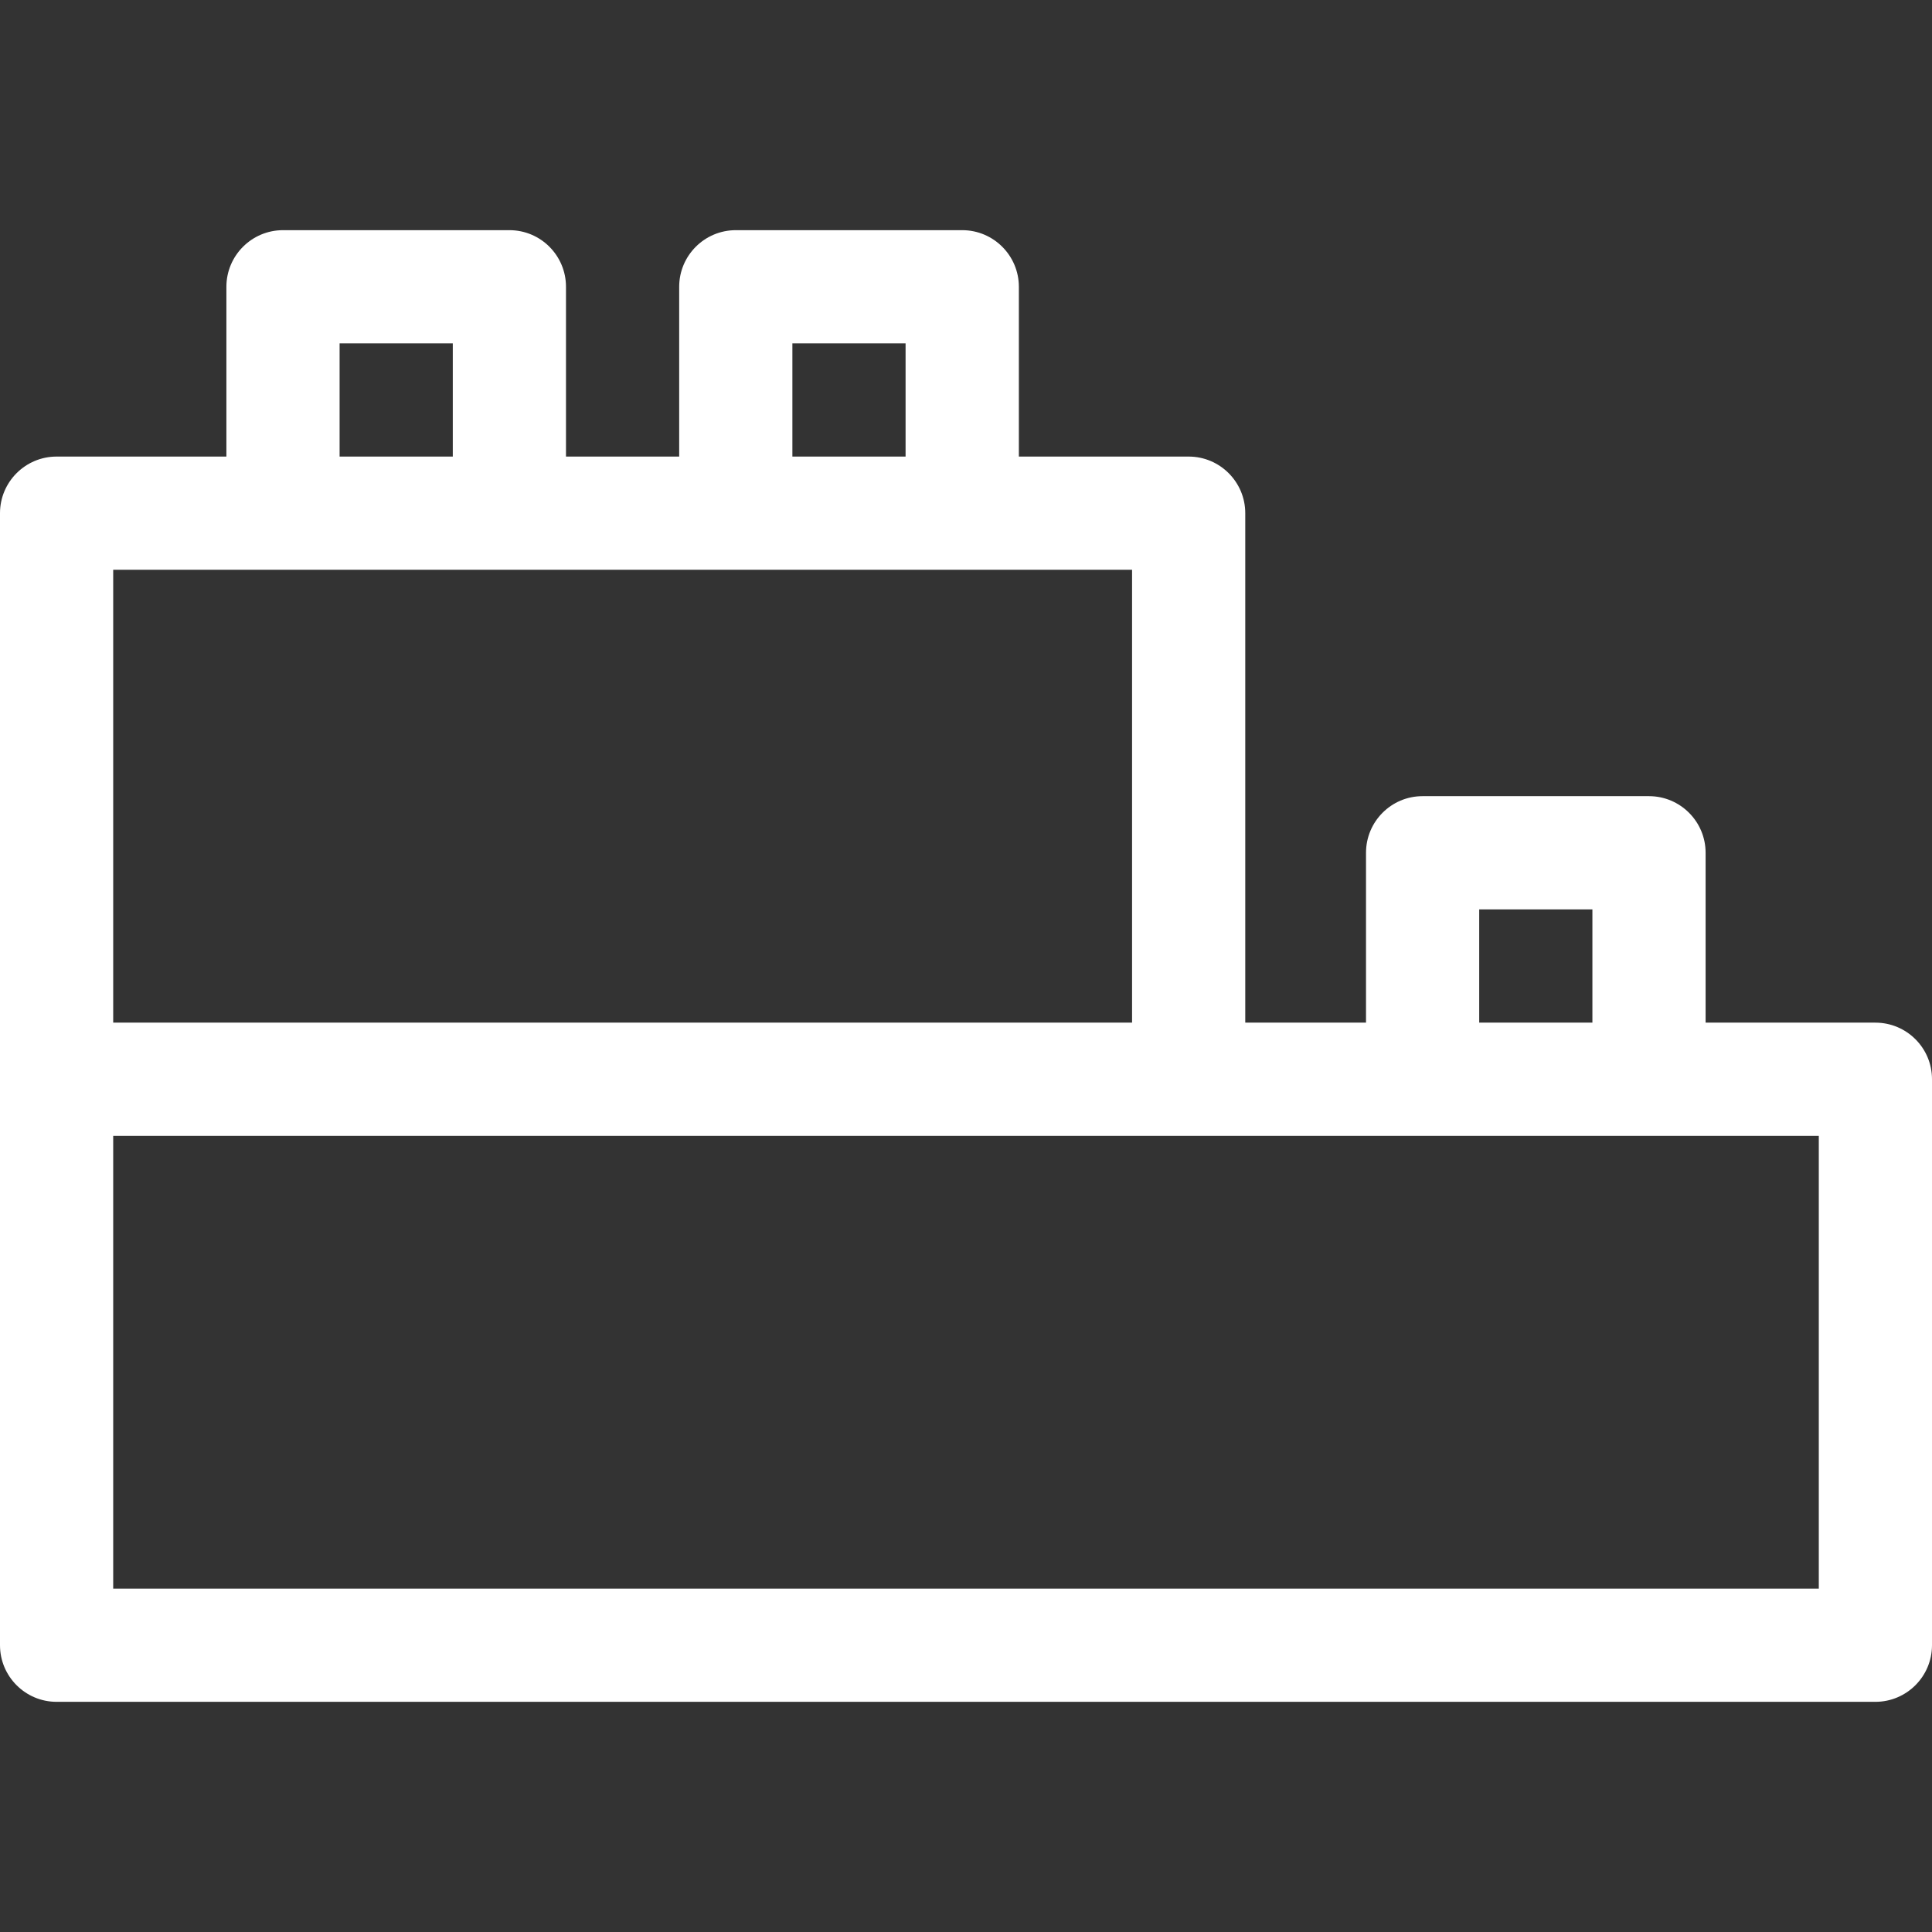 <?xml version="1.0" encoding="UTF-8"?> <svg xmlns="http://www.w3.org/2000/svg" width="22" height="22" viewBox="0 0 22 22" fill="none"><rect x="0" y="0" width="22" height="22" fill="#333333" stroke="none"/><path d="M21.355 11.645H19.422V9.711C19.422 9.355 19.133 9.066 18.777 9.066H16.199C15.843 9.066 15.555 9.355 15.555 9.711V11.645H14.18V5.844C14.18 5.488 13.891 5.199 13.535 5.199H11.602V3.266C11.602 2.91 11.313 2.621 10.957 2.621H8.379C8.023 2.621 7.734 2.91 7.734 3.266V5.199H6.445V3.266C6.445 2.91 6.157 2.621 5.801 2.621H3.223C2.867 2.621 2.578 2.91 2.578 3.266V5.199H0.645C0.289 5.199 0 5.488 0 5.844V18.734C0 19.09 0.289 19.379 0.645 19.379H21.355C21.711 19.379 22 19.09 22 18.734V12.289C22 11.933 21.711 11.645 21.355 11.645ZM16.844 10.355H18.133V11.645H16.844V10.355ZM9.023 3.91H10.312V5.199H9.023V3.91ZM3.867 3.91H5.156V5.199H3.867V3.91ZM12.891 6.488V11.645H1.289V6.488H12.891ZM20.711 18.09H1.289V12.934H20.711V18.09Z" fill="white"></path></svg> 